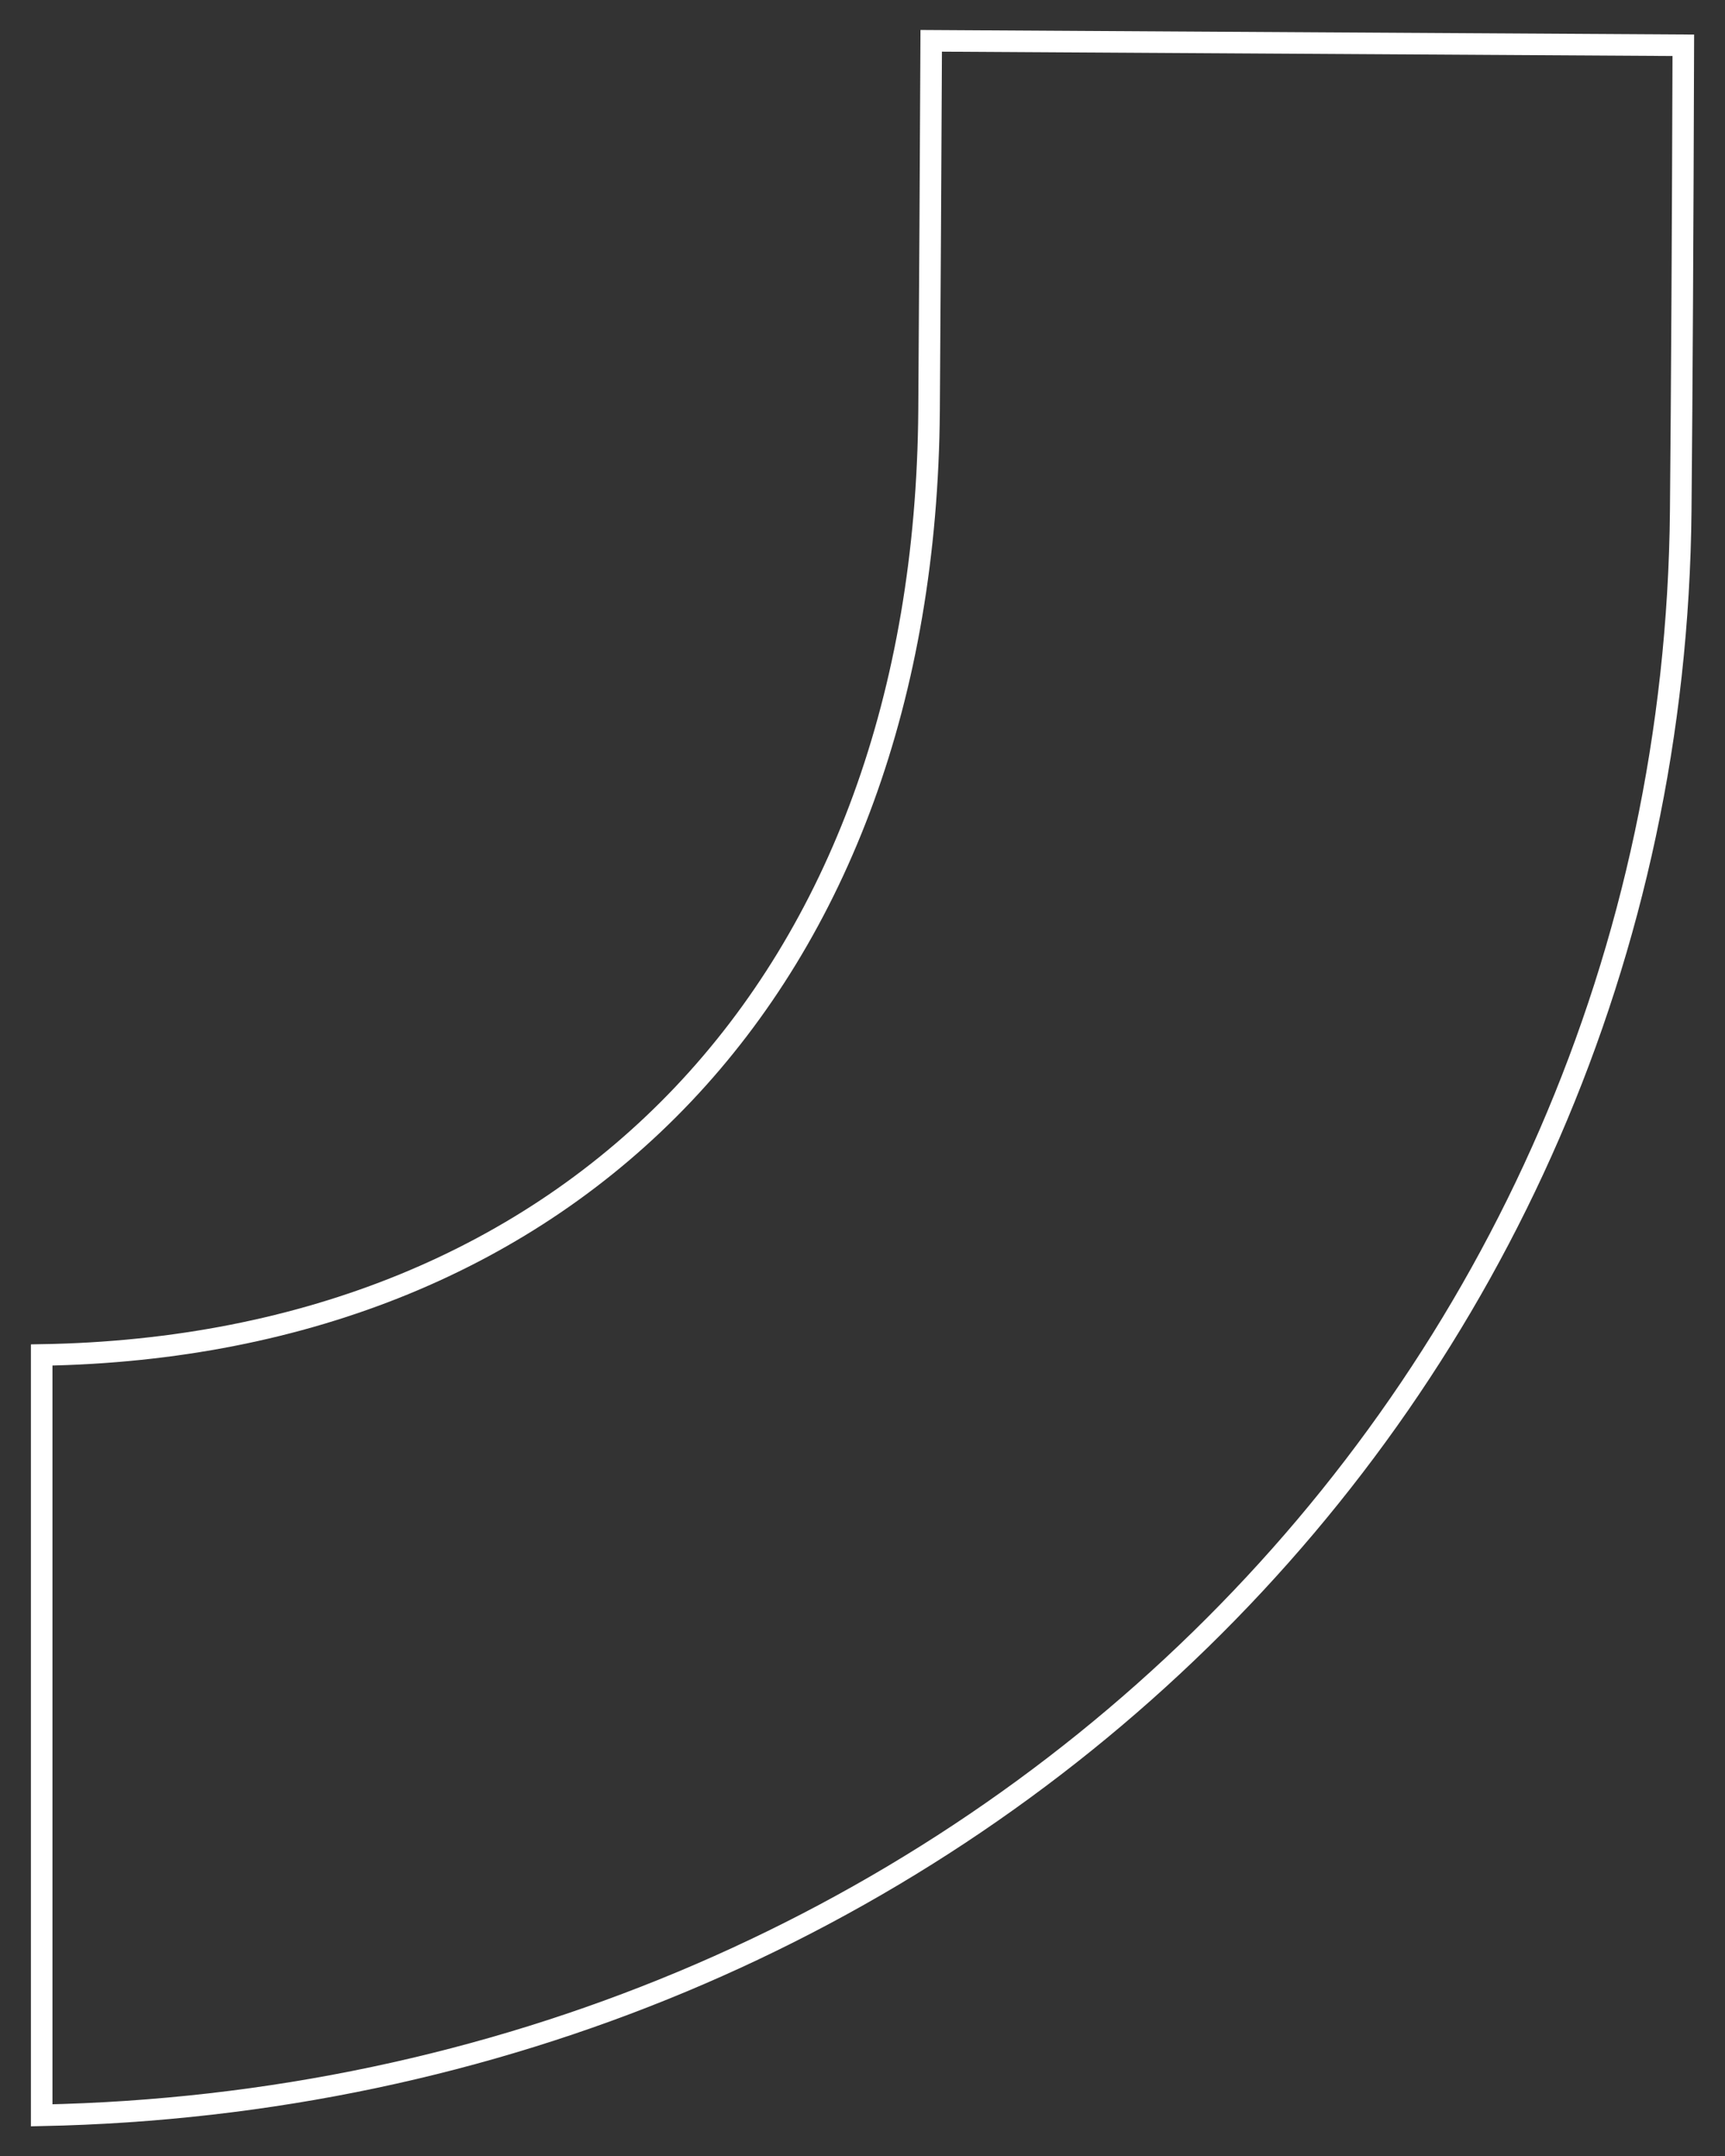 <svg xmlns="http://www.w3.org/2000/svg" xmlns:xlink="http://www.w3.org/1999/xlink" id="Capa_1" x="0px" y="0px" viewBox="0 0 120 150" style="enable-background:new 0 0 120 150;" xml:space="preserve"><rect x="0" y="0" width="120" height="150" fill="#333333" stroke="none"/><style type="text/css">	.st0{opacity:0.75;fill:url(#SVGID_00000018225077048742835000000006820811384469602190_);}	.st1{fill:url(#SVGID_00000088121217810484020340000014237929259105206963_);}	.st2{fill:url(#SVGID_00000049931240175780845580000012576420691460700593_);}	.st3{fill:#EAEAEA;}	.st4{fill:#FFFFFF;}	.st5{fill:url(#SVGID_00000009581906820367393740000005722948138525631407_);}	.st6{fill:url(#SVGID_00000139254629340503766560000011815956101345213596_);}	.st7{fill:url(#SVGID_00000136383587026007057210000007757587521488730538_);}	.st8{fill:#0059C6;}	.st9{clip-path:url(#SVGID_00000040572415478452872560000002846982174651689902_);}	.st10{clip-path:url(#SVGID_00000016073351357363472420000009031792954227750050_);}	.st11{clip-path:url(#SVGID_00000016753755470947237740000013827294173622089398_);}	.st12{clip-path:url(#SVGID_00000034090647770844436150000007779172339181449395_);}	.st13{clip-path:url(#SVGID_00000168115896861277804960000001526645788233411227_);}	.st14{clip-path:url(#SVGID_00000152972345216725550370000014765810287753574537_);}	.st15{clip-path:url(#SVGID_00000105427781680094376570000013825821260469198980_);}	.st16{clip-path:url(#SVGID_00000005980694263999939930000013679587096780263553_);}	.st17{clip-path:url(#SVGID_00000157290312813614491870000016433288276358684594_);}	.st18{clip-path:url(#SVGID_00000137105802308715487040000007721949190125741704_);}	.st19{clip-path:url(#SVGID_00000000906376427598929370000016281221016555093426_);}	.st20{clip-path:url(#SVGID_00000150099439578361249660000007907496665166404770_);}	.st21{clip-path:url(#SVGID_00000095315254554244219540000010896800742438813569_);}	.st22{clip-path:url(#SVGID_00000068649667896904304470000014147296714897712818_);}	.st23{clip-path:url(#SVGID_00000154405316239833655890000012067442482643786123_);}	.st24{clip-path:url(#SVGID_00000171678264723306531200000004406265670881418409_);}	.st25{clip-path:url(#SVGID_00000091015684803603488380000015545093080279109512_);}	.st26{clip-path:url(#SVGID_00000011717930547413749440000017966671794975256704_);}	.st27{clip-path:url(#SVGID_00000119814789980327092810000009155007593375804045_);}	.st28{clip-path:url(#SVGID_00000020374878452674018100000006422548029230253482_);}	.st29{clip-path:url(#SVGID_00000066501478059496054540000017294002204870068628_);}	.st30{clip-path:url(#SVGID_00000057860749710370782990000010103229105444651938_);}	.st31{clip-path:url(#SVGID_00000080200298308403108840000010301812308876934803_);}	.st32{fill:none;stroke:#FFFFFF;stroke-miterlimit:10;}	.st33{fill:none;stroke:url(#SVGID_00000165915379113474236350000002574543351097617289_);stroke-miterlimit:10;}	.st34{fill:none;stroke:url(#SVGID_00000039849988924171545130000003345567273064749470_);stroke-miterlimit:10;}	.st35{fill:url(#SVGID_00000004523123924508138790000008781498038168248460_);}	.st36{fill:url(#SVGID_00000101102161175088330510000010002780706484701322_);}	.st37{fill:url(#SVGID_00000167394364046879848370000008260701021512819633_);}	.st38{fill:url(#SVGID_00000141441079687848743440000004580802957446611361_);}	.st39{fill:none;stroke:url(#SVGID_00000011008451765705965830000013778421306848743569_);stroke-width:4;stroke-miterlimit:10;}	.st40{fill:none;stroke:url(#SVGID_00000090978135024426190210000011332095569783112891_);stroke-width:4;stroke-miterlimit:10;}	.st41{fill:url(#SVGID_00000179644103935124525720000008873114685532321189_);}	.st42{fill:url(#SVGID_00000016065071711577429580000009294676731503457946_);}	.st43{fill:url(#SVGID_00000162324942100854148390000017819629020151472032_);}	.st44{fill:url(#SVGID_00000041979257687329732940000010943278929049777064_);}	.st45{fill:url(#SVGID_00000150797192842041473740000017759478267879851392_);}	.st46{fill:url(#SVGID_00000111887493312606133780000009359504727430324628_);}	.st47{fill:url(#SVGID_00000025444925089208346300000000919925979269069987_);}	.st48{fill:url(#SVGID_00000121968827277085400610000012111114531939309701_);}	.st49{fill:url(#SVGID_00000178169663572294435180000017332056923307766414_);}	.st50{fill:url(#SVGID_00000075122025674994768400000009220978637349393300_);}	.st51{fill:none;stroke:url(#SVGID_00000065781760659577005910000015023805564634919865_);stroke-width:4;stroke-miterlimit:10;}	.st52{fill:none;stroke:#FFFFFF;stroke-width:3.022;stroke-miterlimit:10;}	.st53{fill:url(#SVGID_00000123404355340148626440000005498985312110739347_);}	.st54{fill:url(#SVGID_00000026128203102406182780000007790172375402766478_);}	.st55{clip-path:url(#SVGID_00000018205520984413569950000014492630912075893641_);}	.st56{clip-path:url(#SVGID_00000081606906757909445590000006332890839859842194_);}	.st57{clip-path:url(#SVGID_00000064317911182916829430000008884490284872920707_);}	.st58{fill:url(#SVGID_00000129892796528863957970000010897416679244503214_);}	.st59{clip-path:url(#SVGID_00000011031544926102137290000014777127335931531952_);}	.st60{clip-path:url(#SVGID_00000069388448198068440500000017529788750909496466_);}	.st61{clip-path:url(#SVGID_00000098196416089797677250000007216025070098370207_);}	.st62{fill:none;stroke:url(#SVGID_00000114773291001066593070000004942928847448911028_);stroke-miterlimit:10;}	.st63{fill:none;stroke:url(#SVGID_00000018227282715629419070000002510267585810776967_);stroke-miterlimit:10;}			.st64{fill:none;stroke:url(#SVGID_00000088848790190936737350000010357784797446823838_);stroke-width:1.978;stroke-miterlimit:10;}	.st65{fill:url(#SVGID_00000016777535820544064920000011889072853446772127_);}	.st66{clip-path:url(#SVGID_00000062890566170218292570000005916010314177412270_);}	.st67{clip-path:url(#SVGID_00000019661319369357752220000000930103886910282643_);}	.st68{clip-path:url(#SVGID_00000085939217170383130490000010920566751417680260_);}	.st69{fill:none;stroke:#0059C6;stroke-width:2;stroke-miterlimit:10;}	.st70{opacity:0.75;fill:url(#SVGID_00000092416125062297156900000009178146796527443861_);}	.st71{fill:none;stroke:#0059C6;stroke-miterlimit:10;}	.st72{fill:url(#SVGID_00000124138506498021564180000005239548786795508665_);}	.st73{clip-path:url(#SVGID_00000108992130647609155330000009462819405899474087_);}	.st74{clip-path:url(#SVGID_00000060732235997280591200000010646102505306793126_);}	.st75{clip-path:url(#SVGID_00000085963091437976670190000018243001674875718800_);}	.st76{fill:url(#SVGID_00000019636690169555299260000003067280272881648040_);}	.st77{fill:none;stroke:url(#SVGID_00000088823211516521687630000002699987256675760272_);stroke-miterlimit:10;}	.st78{fill:url(#SVGID_00000109737329206072904300000007381196720393121696_);}	.st79{fill:url(#SVGID_00000005974438008505288670000012961233034312775858_);}	.st80{fill:url(#SVGID_00000025435887608471328860000014298768121370907067_);}	.st81{fill:url(#SVGID_00000145758340722739878060000001684783136821014428_);}	.st82{fill:url(#SVGID_00000036250304677718342620000003653647236587939461_);}	.st83{clip-path:url(#SVGID_00000178895733579666429450000008159301488719762344_);}	.st84{fill:#2C5BA3;}	.st85{fill:#213B64;}	.st86{clip-path:url(#SVGID_00000175324221394424883010000000074551762179235483_);}	.st87{clip-path:url(#SVGID_00000020395765436789800710000005826981876990644150_);}	.st88{clip-path:url(#SVGID_00000143599966899110842830000007210851168218893495_);}	.st89{clip-path:url(#SVGID_00000086657701947075042240000002702212593880653222_);}	.st90{clip-path:url(#SVGID_00000082360563018986808840000011597869115342407078_);}	.st91{clip-path:url(#SVGID_00000016060015019377033100000010945306299692076728_);}	.st92{clip-path:url(#SVGID_00000159453609115271272710000003167885096573773195_);}	.st93{clip-path:url(#SVGID_00000183238288839513219130000004349594292450638730_);}	.st94{clip-path:url(#SVGID_00000091703193911375962730000005370975911654152869_);}	.st95{clip-path:url(#SVGID_00000099657000124677000930000003259645820027833761_);}	.st96{clip-path:url(#SVGID_00000096043366565463248940000006876623991653465763_);}	.st97{clip-path:url(#SVGID_00000134941827864337241780000014865374462744140987_);}	.st98{clip-path:url(#SVGID_00000051348290856402345970000014749220601113222292_);}	.st99{clip-path:url(#SVGID_00000144312995255808994570000010387742333754039685_);}	.st100{clip-path:url(#SVGID_00000130606622825900629220000018335197843405171076_);}	.st101{clip-path:url(#SVGID_00000090257676721677469220000011837655604565956790_);}	.st102{clip-path:url(#SVGID_00000175297431731490778050000005912760047496539548_);}	.st103{clip-path:url(#SVGID_00000150788502563951126190000017032209232207489668_);}	.st104{clip-path:url(#SVGID_00000069360978624164630480000016006916771921008823_);}	.st105{clip-path:url(#SVGID_00000137848073466078181260000016131178788690082221_);}	.st106{clip-path:url(#SVGID_00000061460718223534513480000002942756662569141164_);}	.st107{clip-path:url(#SVGID_00000039847655576737885150000014353908600362057134_);}	.st108{clip-path:url(#SVGID_00000173133122681233347300000010380124665836093374_);}	.st109{opacity:0.2;}	.st110{fill:url(#SVGID_00000071525204798923895980000016145793798097406613_);}	.st111{fill:url(#SVGID_00000018219236813078982170000003614767971401319057_);}	.st112{fill:none;stroke:#FFFFFF;stroke-width:1.5;stroke-miterlimit:10;}</style><g>	<defs>		<rect id="SVGID_1_" x="-723.77" y="297.13" width="1920" height="800"></rect>	</defs>	<clipPath id="SVGID_00000138533752756480653700000004746531642843010947_">		<use xlink:href="#SVGID_1_" style="overflow:visible;"></use>	</clipPath></g><path class="st112" d="M116.92,35.53c0.08-8.54,0.14-19.7,0.18-32.38C99.72,3.05,82.31,2.94,64.78,2.84 c-0.04,8.58-0.09,17.16-0.15,25.73C64.34,68.38,39.92,93.66,2.9,94.27c0,17.61,0,35.24,0,52.9 C66.43,145.88,116.34,97.38,116.92,35.53z"></path></svg>